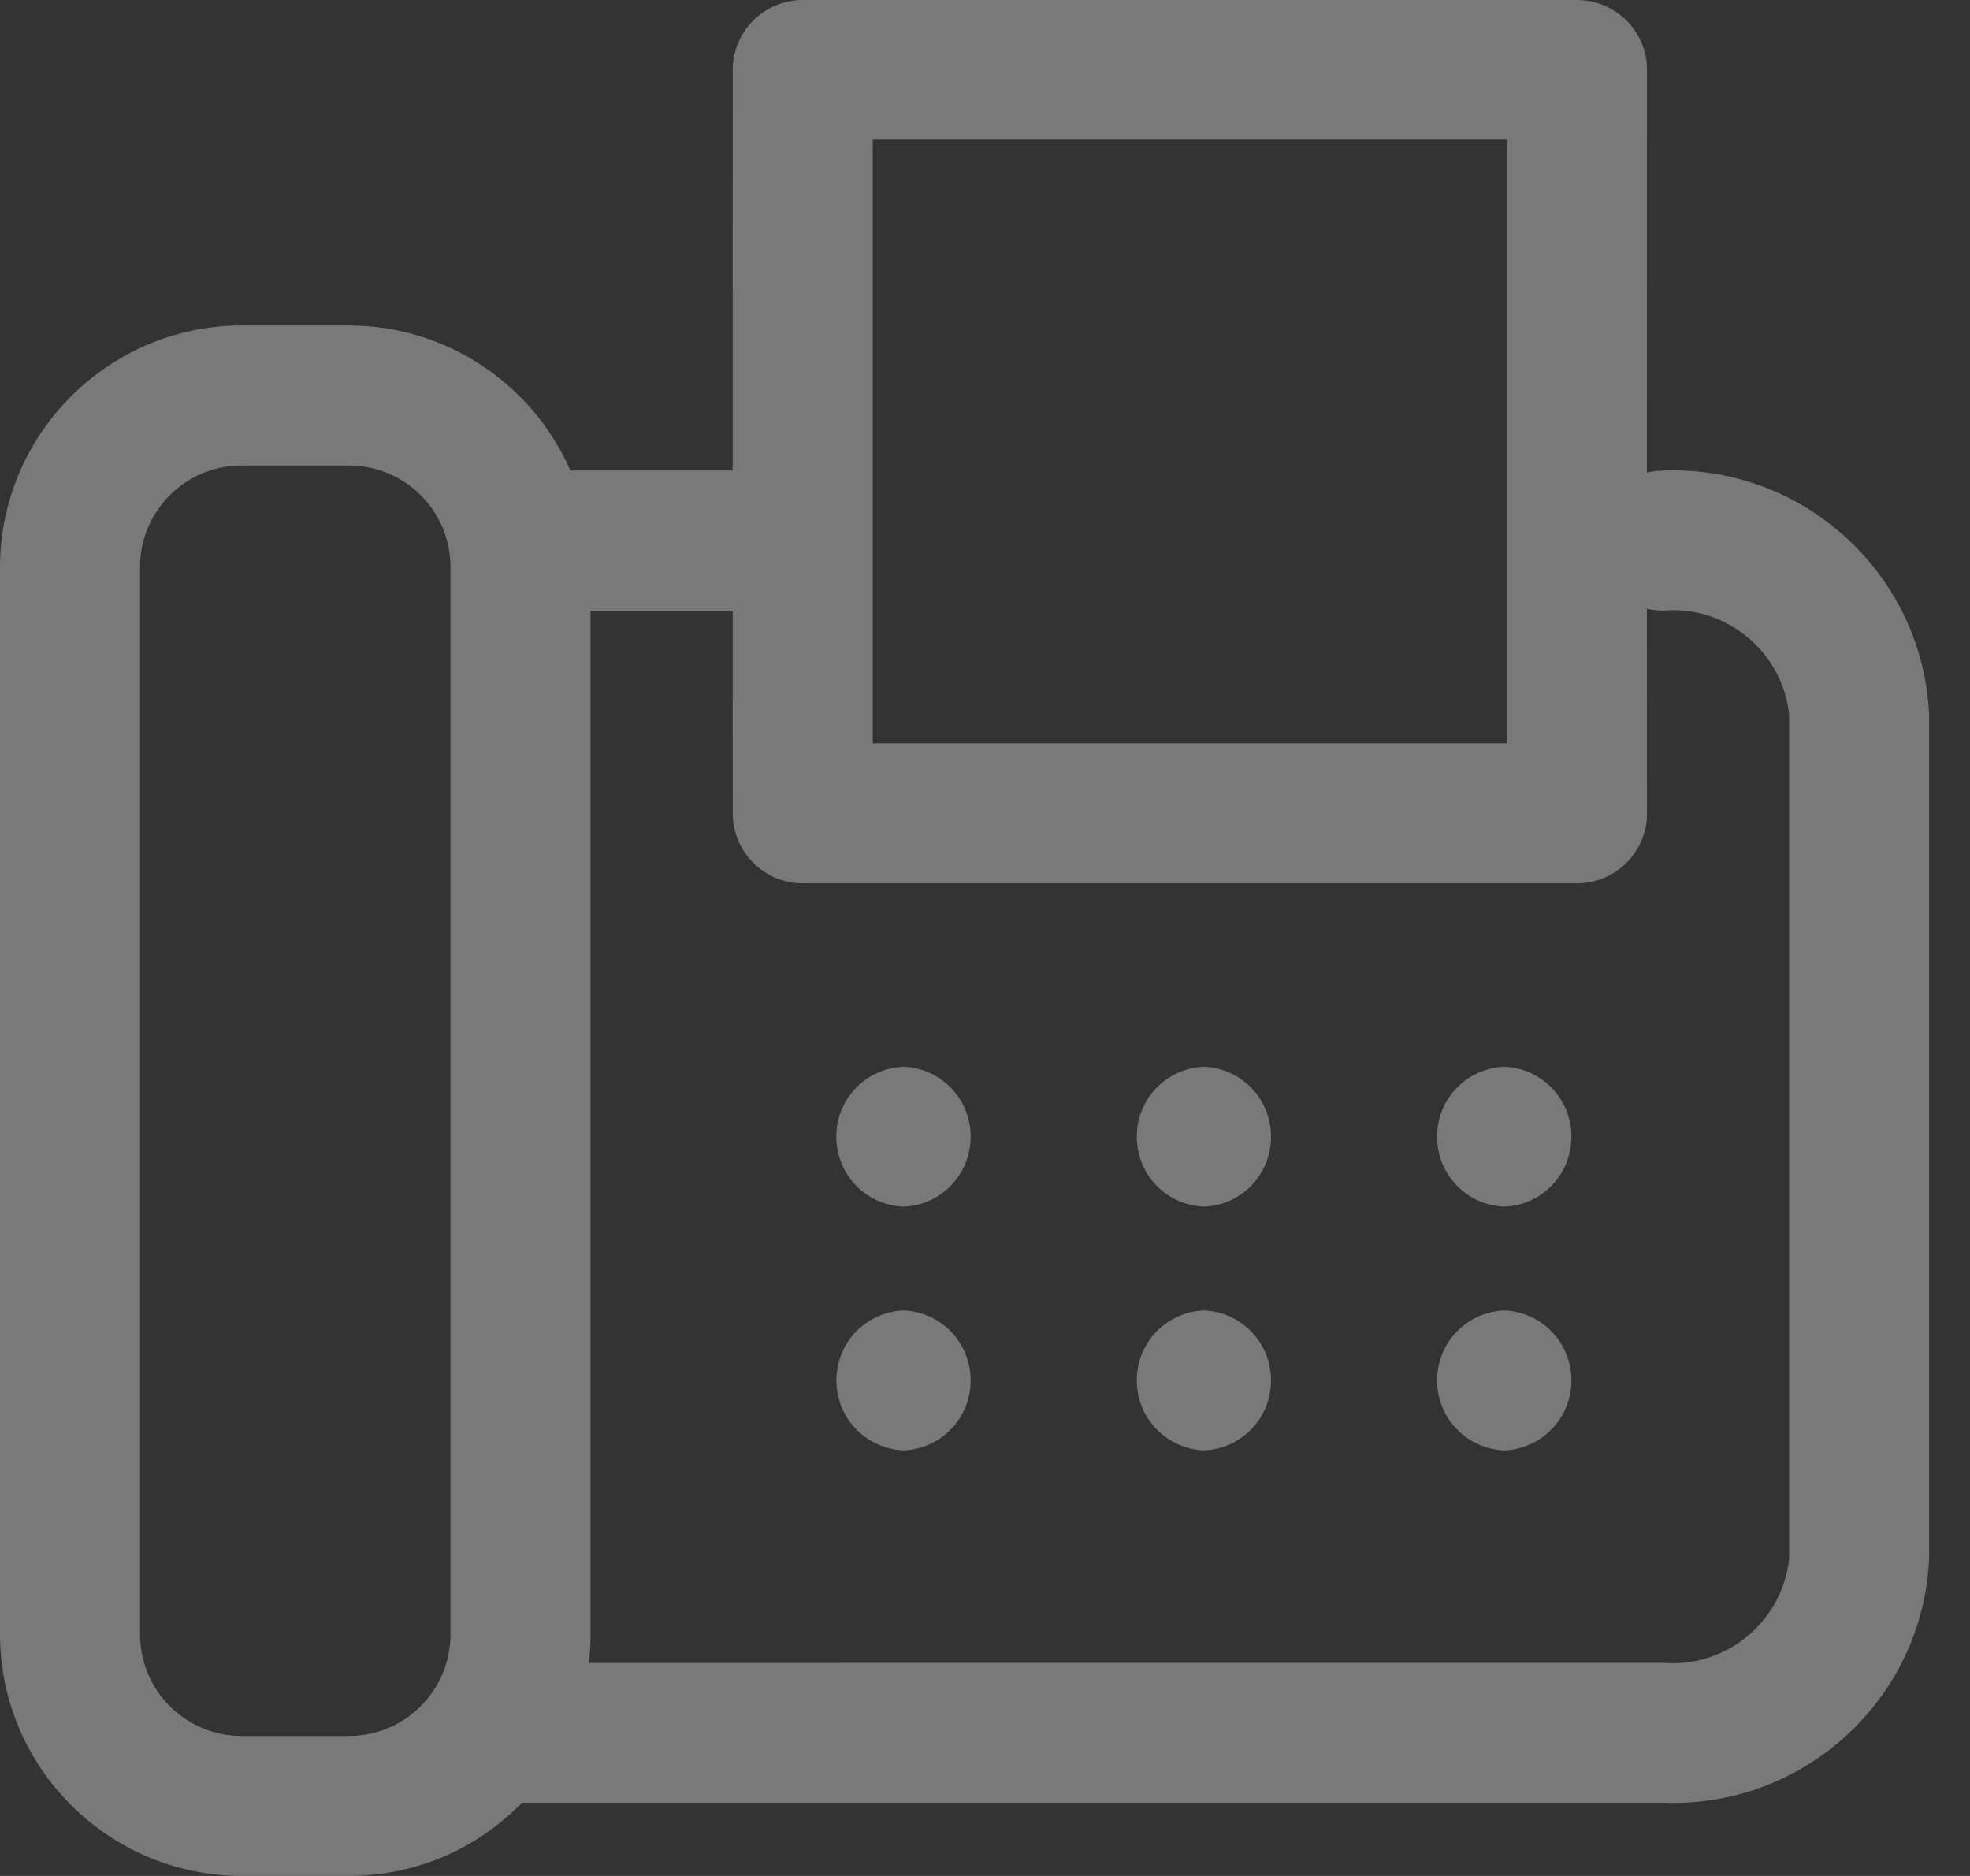<svg width="21" height="20" viewBox="0 0 21 20" fill="none" xmlns="http://www.w3.org/2000/svg">
<rect x="0" y="0" width="21" height="20" fill="#333333" stroke="none"/>
<path opacity="0.347" fill-rule="evenodd" clip-rule="evenodd" d="M6.28 17.696L6.277 17.729L17.731 17.728C17.766 17.731 17.8 17.732 17.836 17.732C18.461 17.732 19.005 17.252 19.072 16.617V7.617C19.005 6.984 18.462 6.505 17.839 6.505C17.803 6.505 17.769 6.507 17.734 6.51C17.686 6.51 17.639 6.505 17.592 6.497L17.556 6.489L17.557 8.67C17.557 9.082 17.222 9.417 16.811 9.417H8.557C8.146 9.417 7.811 9.082 7.811 8.67L7.81 6.51H6.295V17.427C6.295 17.518 6.29 17.606 6.28 17.696ZM16.065 7.924H9.303V1.489H16.065V7.924ZM3.722 18.507C4.317 18.506 4.801 18.022 4.802 17.427V6.042C4.801 5.447 4.317 4.963 3.722 4.963H2.573C1.978 4.963 1.494 5.447 1.493 6.042V17.427C1.493 18.022 1.978 18.506 2.573 18.507H3.722ZM20.564 16.616C20.501 18.074 19.29 19.221 17.84 19.221C17.805 19.221 17.769 19.221 17.734 19.219H5.564L5.555 19.228C5.068 19.724 4.417 19.998 3.722 19.999H2.573C1.157 19.997 0.003 18.843 0 17.427V6.042C0.004 4.626 1.158 3.473 2.573 3.47H3.722C4.737 3.472 5.659 4.072 6.072 4.999L6.08 5.016H7.81L7.811 0.746C7.811 0.334 8.146 0 8.557 0H16.811C17.222 0 17.557 0.334 17.557 0.746L17.556 5.038L17.592 5.031C17.673 5.015 17.758 5.015 17.841 5.015C19.289 5.015 20.5 6.163 20.564 7.62V16.616ZM12.833 11.373C12.432 11.389 12.118 11.716 12.118 12.118C12.118 12.521 12.433 12.85 12.834 12.864C13.234 12.85 13.549 12.521 13.549 12.118C13.549 11.716 13.234 11.389 12.833 11.373ZM12.834 15.463C13.234 15.446 13.549 15.118 13.549 14.717C13.549 14.315 13.234 13.987 12.833 13.971C12.432 13.987 12.118 14.315 12.118 14.717C12.118 15.118 12.433 15.446 12.834 15.463ZM15.319 12.118C15.319 11.716 15.634 11.389 16.035 11.373C16.436 11.389 16.751 11.716 16.751 12.118C16.751 12.521 16.436 12.85 16.036 12.864C15.634 12.85 15.319 12.521 15.319 12.118ZM16.036 15.463C16.436 15.446 16.751 15.118 16.751 14.717C16.751 14.315 16.436 13.987 16.035 13.971C15.634 13.987 15.319 14.315 15.319 14.717C15.319 15.118 15.634 15.446 16.036 15.463ZM9.633 15.463C10.032 15.446 10.347 15.118 10.347 14.717C10.347 14.315 10.033 13.987 9.632 13.971C9.23 13.987 8.916 14.315 8.916 14.717C8.916 15.118 9.231 15.446 9.633 15.463ZM8.915 12.118C8.915 11.716 9.23 11.389 9.631 11.373C10.032 11.389 10.347 11.716 10.347 12.118C10.347 12.521 10.032 12.85 9.632 12.864C9.23 12.85 8.915 12.521 8.915 12.118Z" fill="white"/>
</svg>

